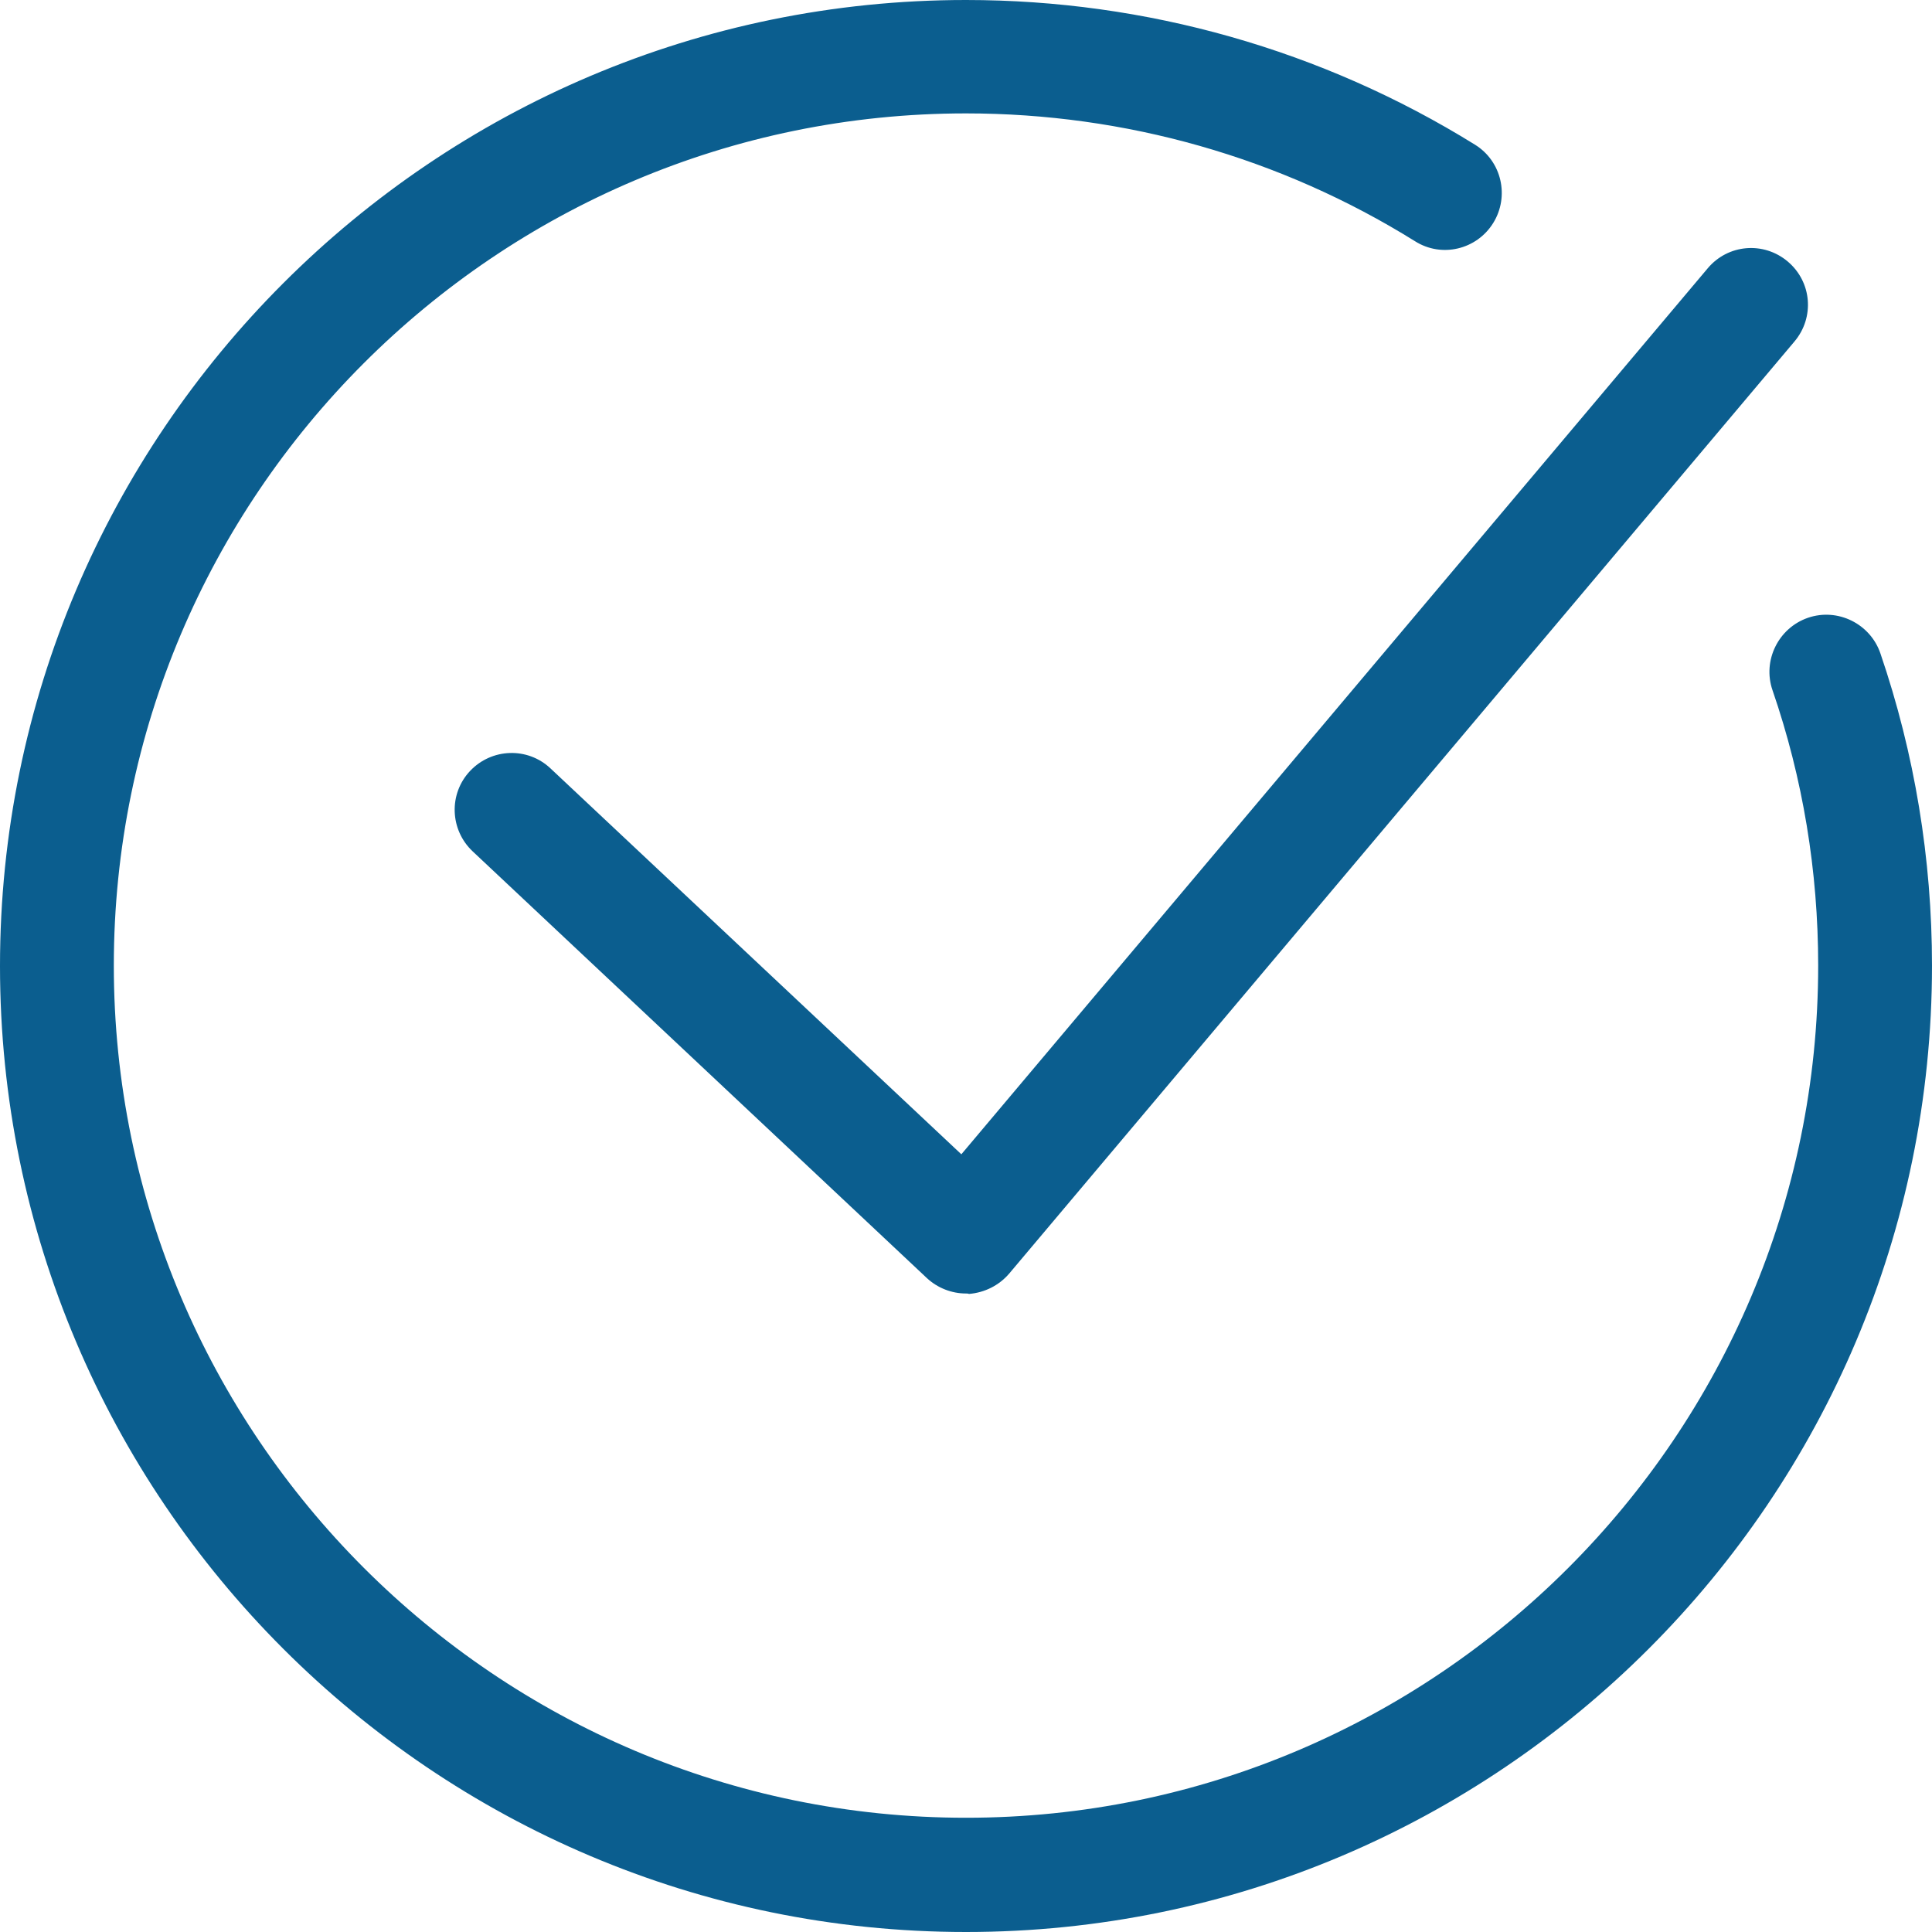 <?xml version="1.0" encoding="utf-8"?>
<!-- Generator: Adobe Illustrator 25.3.1, SVG Export Plug-In . SVG Version: 6.00 Build 0)  -->
<svg version="1.1" id="Capa_1" xmlns="http://www.w3.org/2000/svg" xmlns:xlink="http://www.w3.org/1999/xlink" x="0px" y="0px"
	 viewBox="0 0 456.6 456.6" style="enable-background:new 0 0 456.6 456.6;" xml:space="preserve">
<style type="text/css">
	.st0{fill:#0B5E8F;}
</style>
<g>
	<path class="st0" d="M228.3,456.6C102.4,456.6,0,354.2,0,228.3S102.4,0,228.3,0c42.6,0,84.2,11.8,120.3,34.2
		c6.3,3.9,8.2,12.2,4.3,18.5C349,59,340.7,61,334.4,57c-31.8-19.8-68.5-30.2-106.1-30.2c-111.1,0-201.4,90.4-201.4,201.4
		s90.4,201.4,201.4,201.4c111.1,0,201.4-90.4,201.4-201.4c0-22.3-3.6-44.2-10.8-65.1c-2.4-7,1.4-14.7,8.4-17.1
		c7-2.4,14.7,1.4,17.1,8.4c8.1,23.7,12.2,48.6,12.2,73.8C456.6,354.2,354.2,456.6,228.3,456.6z"/>
	<path class="st0" d="M228.3,305.7c-3.4,0-6.7-1.3-9.2-3.6L111.7,201.2c-5.4-5.1-5.7-13.6-0.6-19c5.1-5.4,13.6-5.7,19-0.6l97.1,91.2
		L403.6,63.4c4.8-5.7,13.2-6.4,18.9-1.6c5.7,4.8,6.4,13.2,1.6,18.9L238.5,301c-2.4,2.8-5.8,4.5-9.5,4.8
		C228.8,305.7,228.5,305.7,228.3,305.7z"/>
</g>
</svg>
